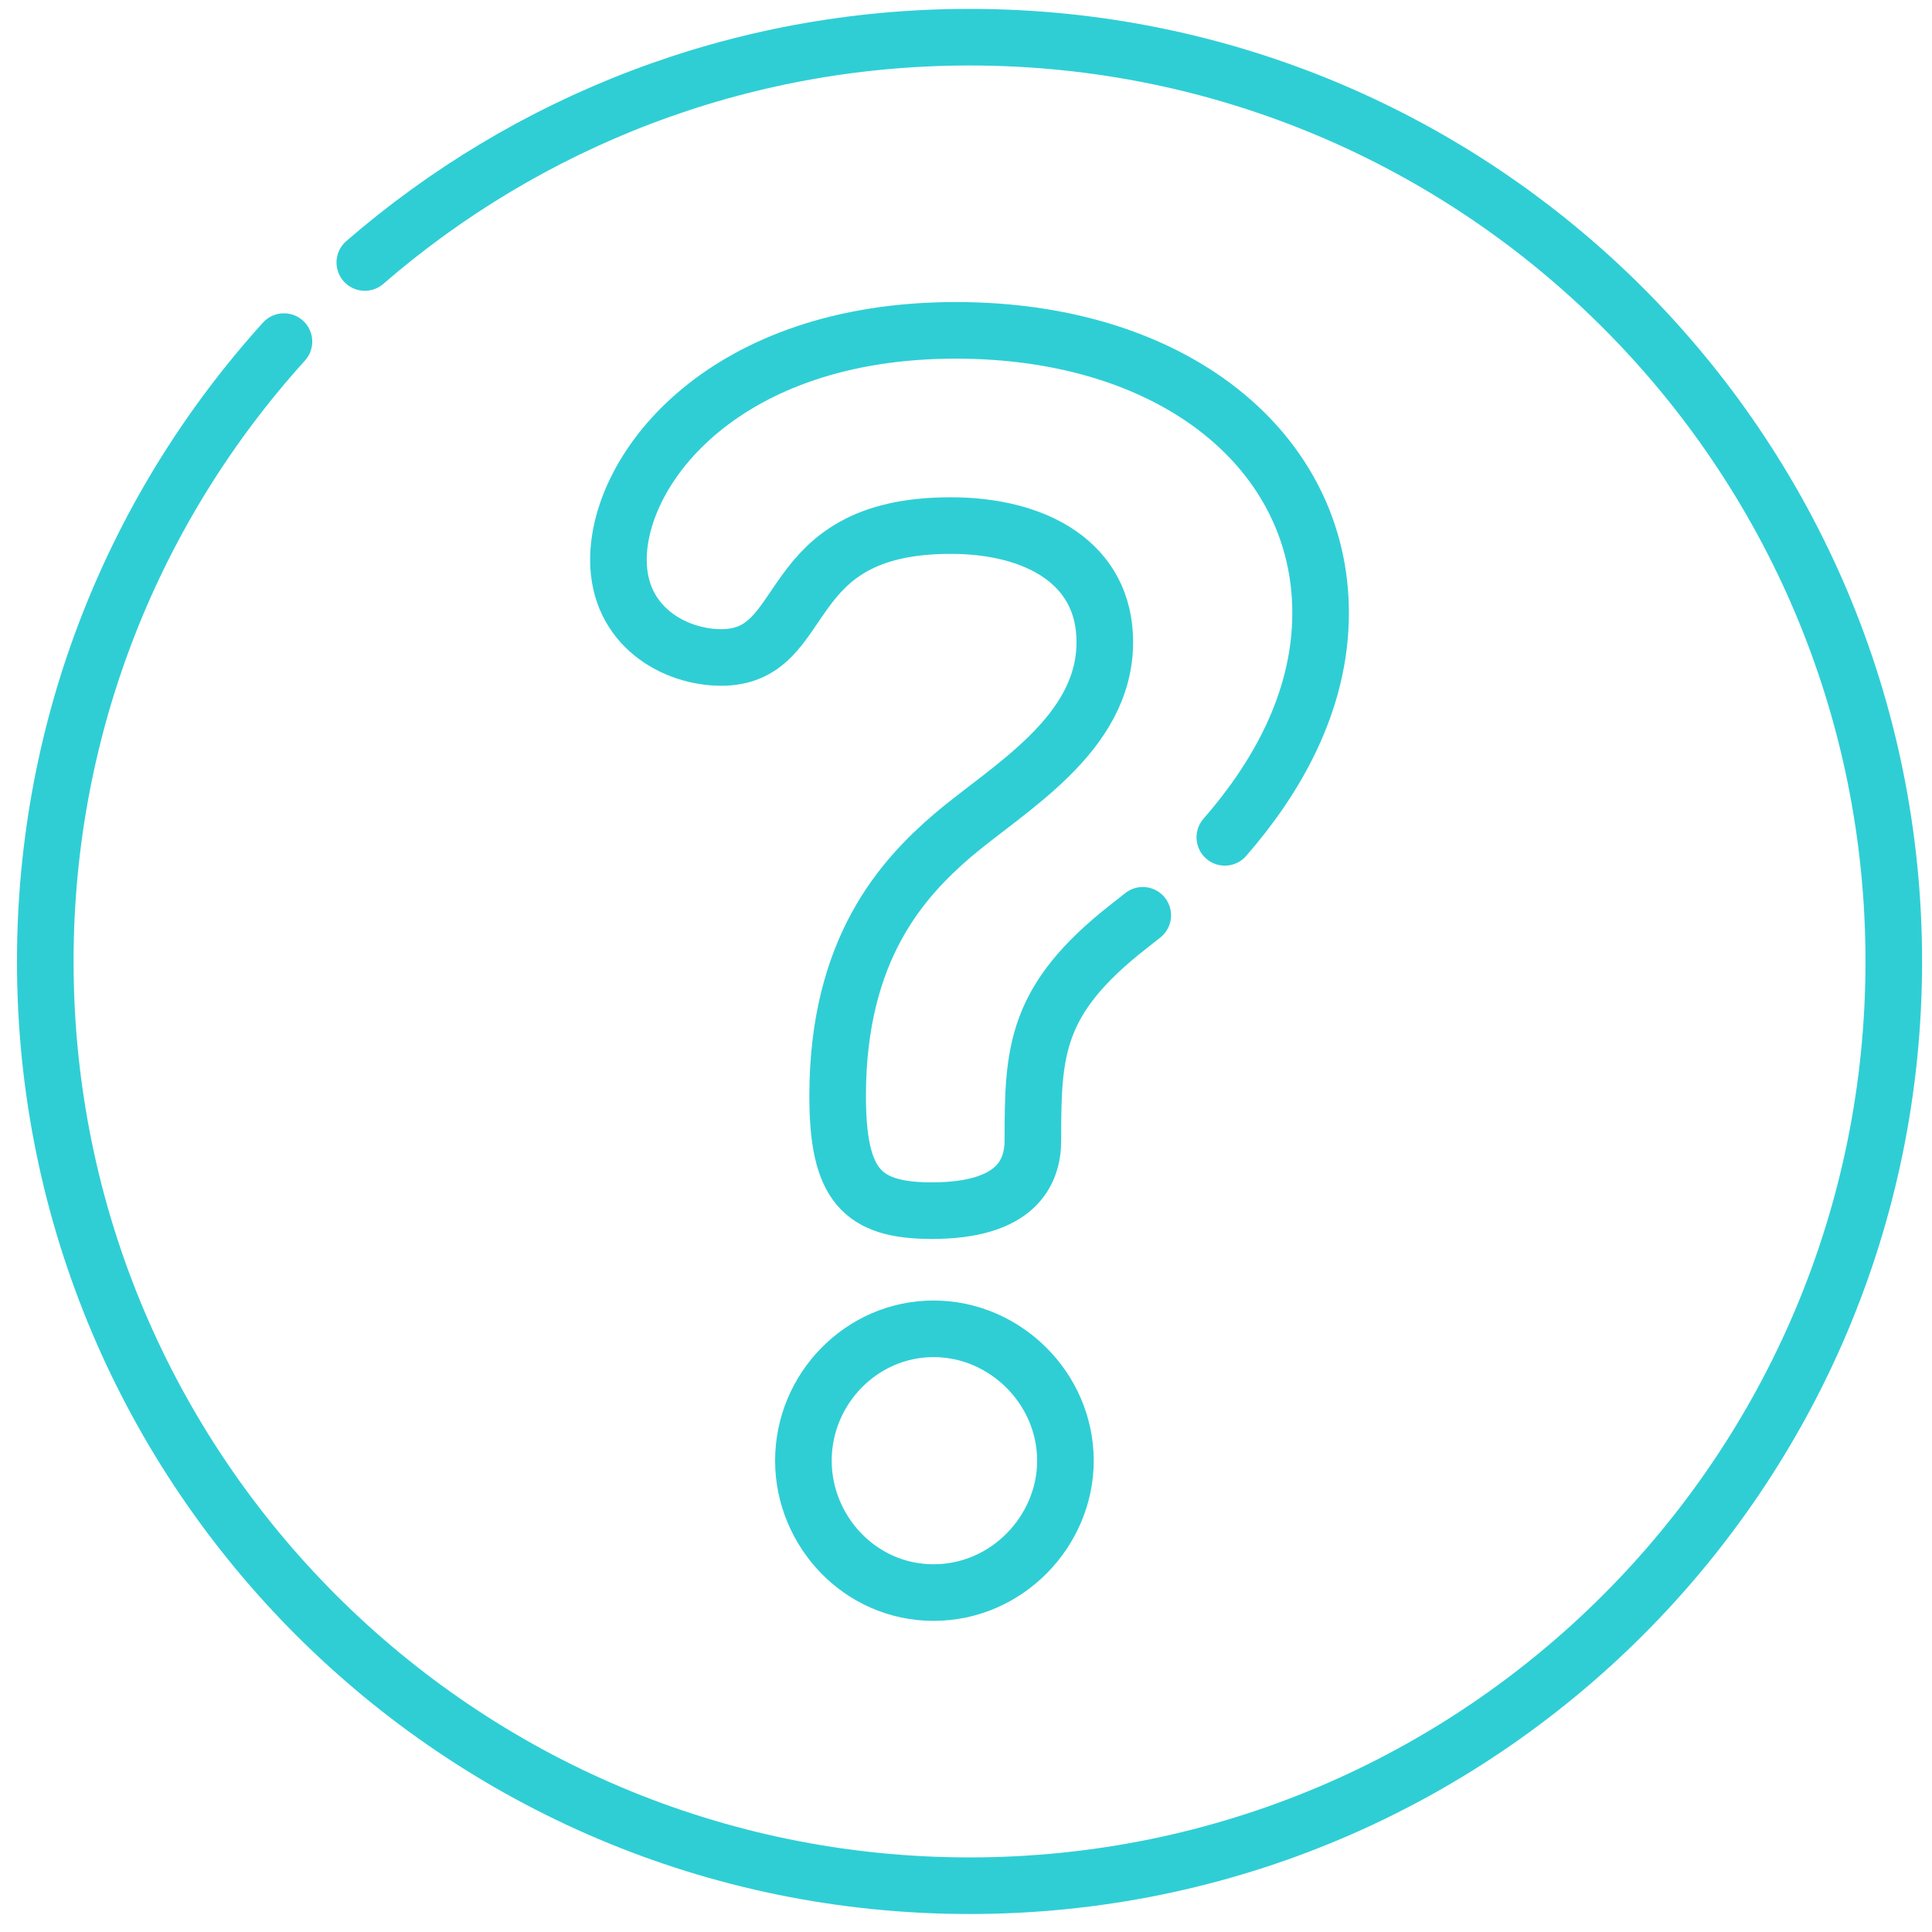 <svg xmlns="http://www.w3.org/2000/svg" version="1.1" xmlns:xlink="http://www.w3.org/1999/xlink" width="512" height="512" x="0" y="0" viewBox="0 0 682.667 682.667" style="enable-background:new 0 0 512 512" xml:space="preserve" class=""><g><defs><clipPath id="b" clipPathUnits="userSpaceOnUse"><path d="M0 512h512V0H0Z" fill="#2FCED5" opacity="1" data-original="#000000"></path></clipPath></defs><mask id="a"><rect width="100%" height="100%" fill="#ffffff" opacity="1" data-original="#ffffff"></rect></mask><g mask="url(#a)"><g clip-path="url(#b)" transform="matrix(1.333 0 0 -1.333 0 682.667)"><path d="M0 0c42.96 37.21 99 59.72 160.3 59.72 135.309 0 245-109.69 245-245s-109.691-245-245-245c-135.31 0-245 109.69-245 245 0 63.22 23.95 120.86 63.269 164.31" style="stroke-width:15;stroke-linecap:round;stroke-linejoin:round;stroke-miterlimit:10;stroke-dasharray:none;stroke-opacity:1" transform="translate(96.7 442.55)" fill="none" stroke="#2FCED5" stroke-width="15" stroke-linecap="round" stroke-linejoin="round" stroke-miterlimit="10" stroke-dasharray="none" stroke-opacity="" data-original="#000000" opacity="1" class=""></path><path d="M0 0c12.98 14.87 25.39 35.28 25.39 59.49 0 42.67-38.579 74.9-96.69 74.9-61.29 0-89.44-36.32-89.44-60.83 0-17.71 14.98-25.88 27.24-25.88 24.51 0 14.53 34.96 60.83 34.96 22.7 0 40.86-9.99 40.86-30.87 0-24.52-25.419-38.59-40.4-51.3-13.17-11.35-30.42-29.97-30.42-69.01 0-23.61 6.36-30.42 24.97-30.42 22.24 0 26.78 9.99 26.78 18.62 0 23.61.46 37.22 25.43 56.75 1.05.82 2.3 1.79 3.7 2.92m-20.499-144.567c0-18.614-15.436-34.958-34.957-34.958-19.523 0-34.504 16.344-34.504 34.958 0 19.067 15.436 34.956 34.504 34.956 19.066 0 34.957-15.889 34.957-34.956z" style="stroke-width:15;stroke-linecap:round;stroke-linejoin:round;stroke-miterlimit:10;stroke-dasharray:none;stroke-opacity:1" transform="translate(324.67 290.17)" fill="none" stroke="#2FCED5" stroke-width="15" stroke-linecap="round" stroke-linejoin="round" stroke-miterlimit="10" stroke-dasharray="none" stroke-opacity="" data-original="#000000" opacity="1" class=""></path></g></g></g></svg>